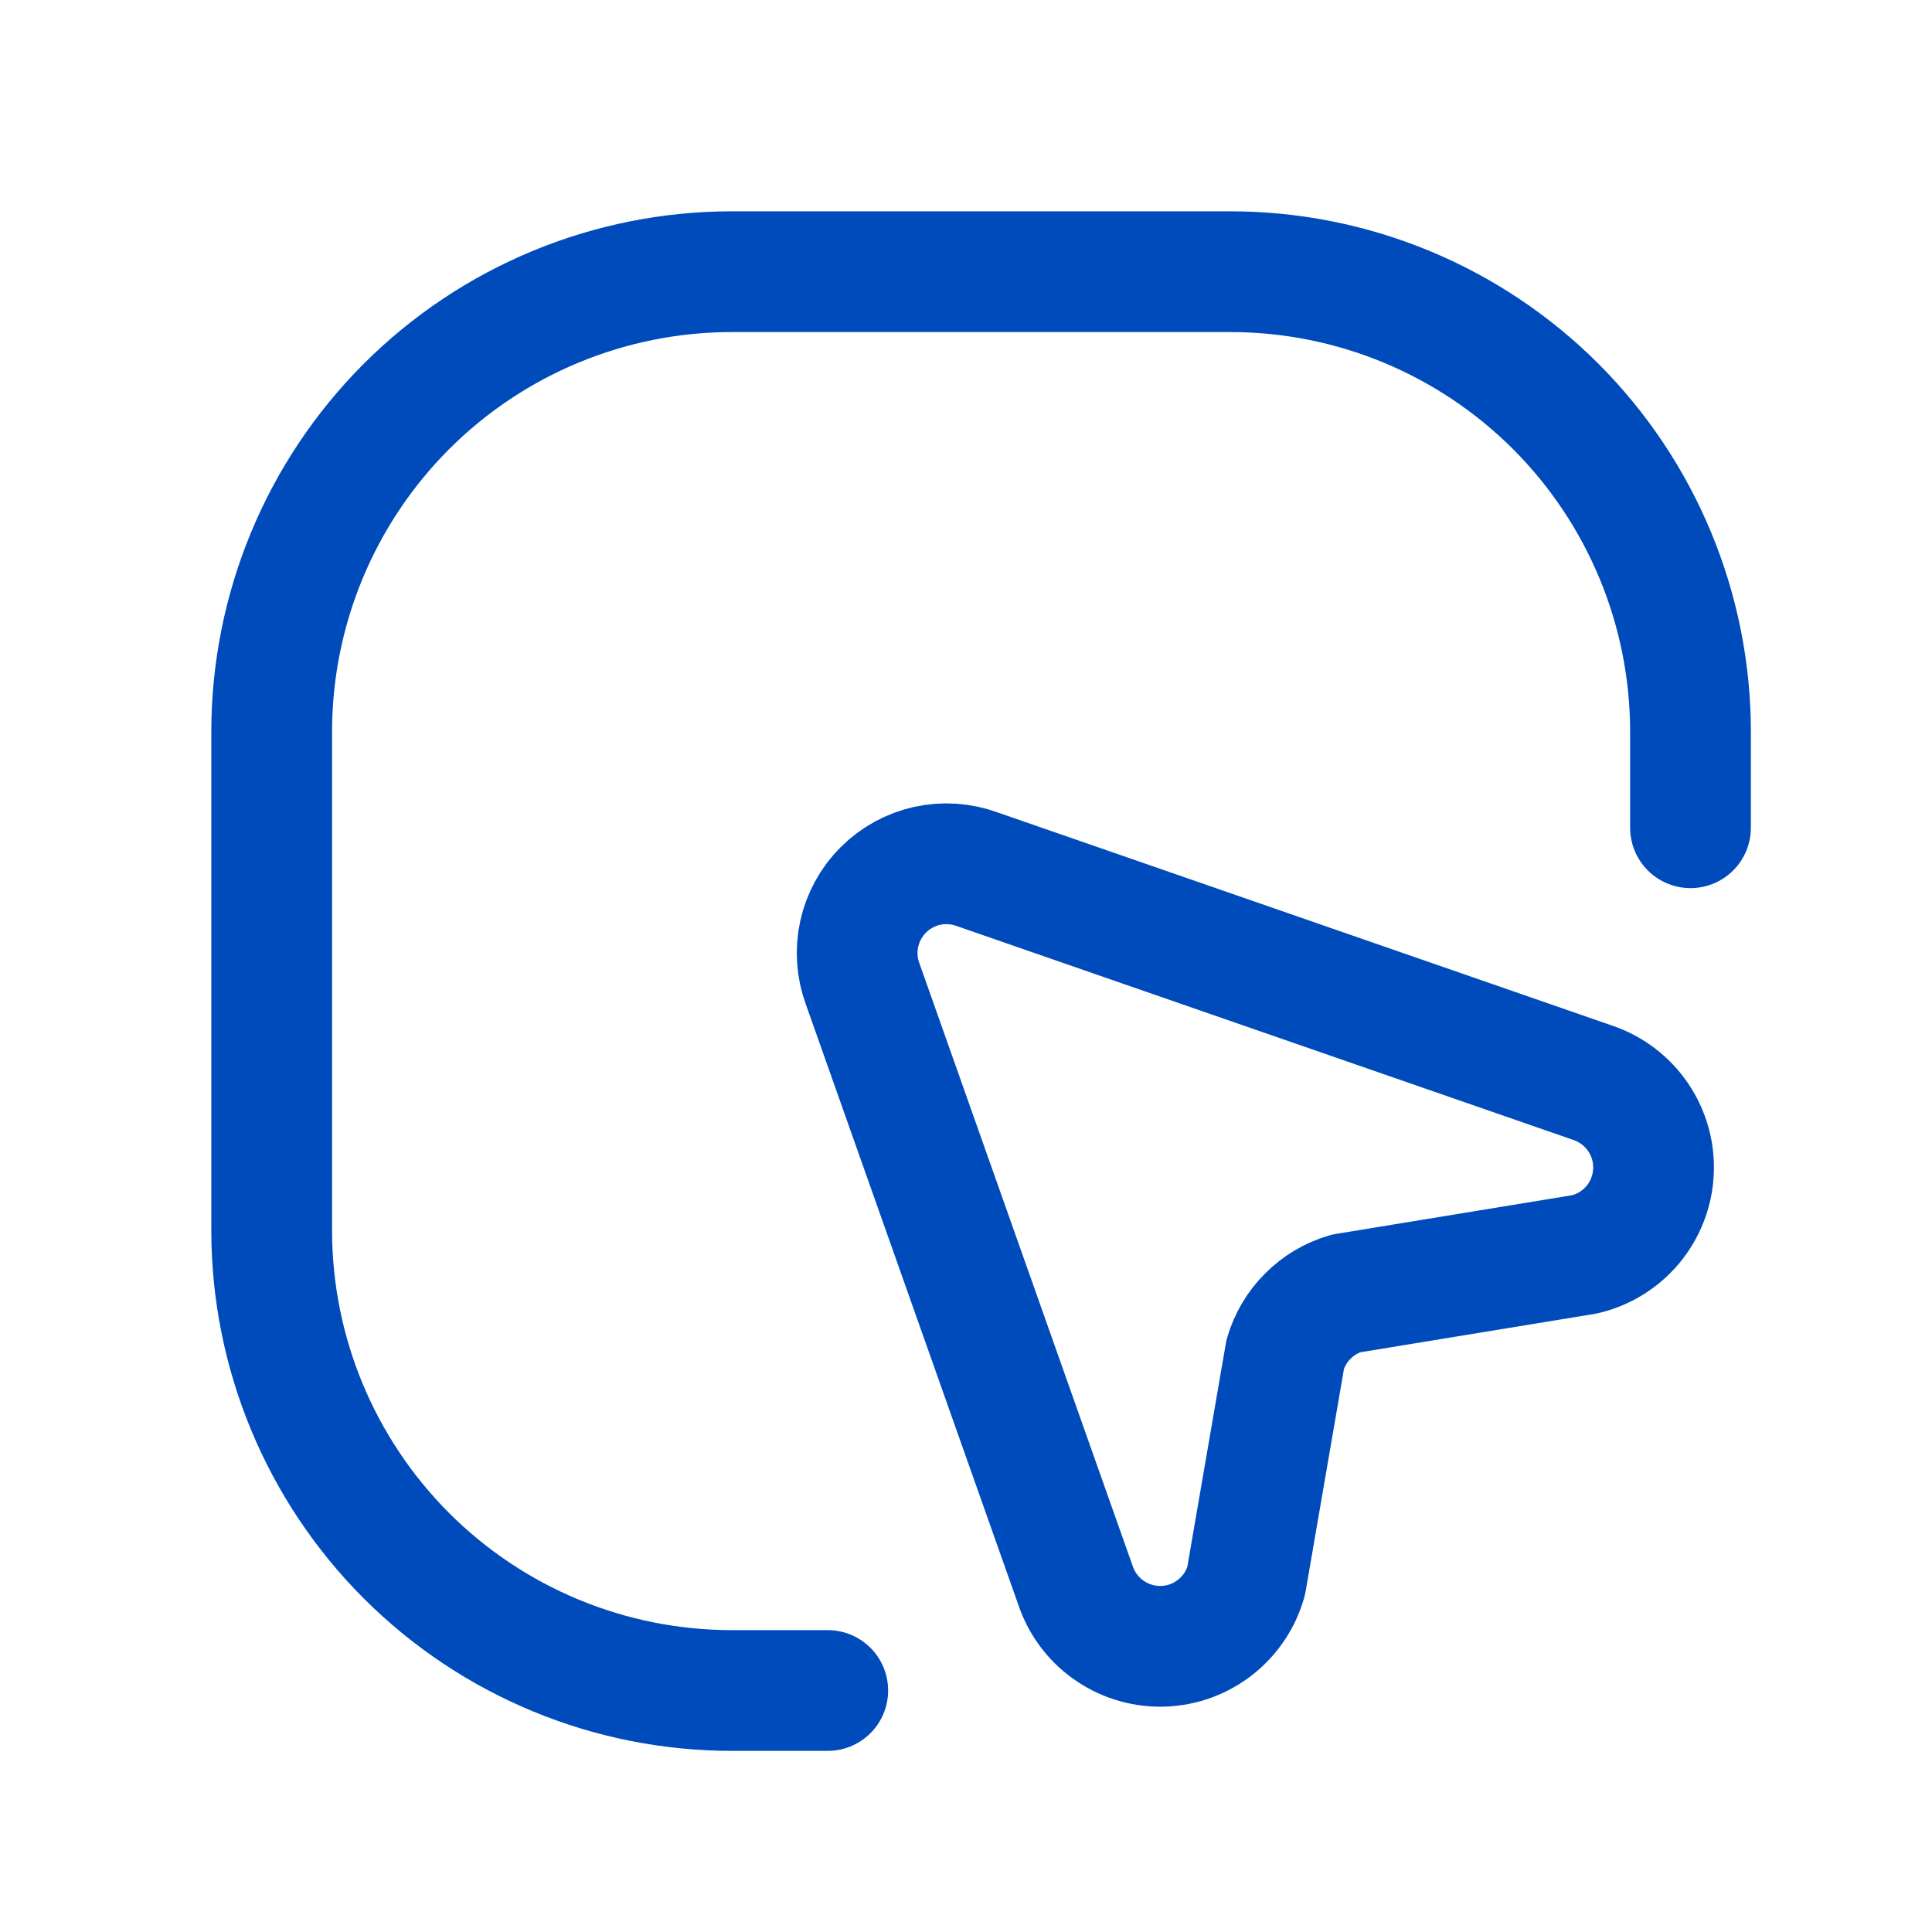 <svg width="32" height="32" viewBox="0 0 32 32" fill="none" xmlns="http://www.w3.org/2000/svg">
<path d="M13.71 28H12.122C10.1 28 8.162 27.197 6.732 25.768C5.303 24.338 4.5 22.4 4.5 20.378V12.122C4.5 10.1 5.303 8.162 6.732 6.732C8.162 5.303 10.1 4.5 12.122 4.5H20.378C22.4 4.5 24.338 5.303 25.768 6.732C27.197 8.162 28 10.1 28 12.122V13.71" stroke="#004BBB" stroke-width="2" stroke-linecap="round"/>
<path d="M21.288 22.428L20.64 26.187C20.556 26.488 20.379 26.754 20.134 26.948C19.89 27.142 19.59 27.254 19.278 27.267C18.966 27.28 18.658 27.194 18.398 27.021C18.138 26.849 17.939 26.598 17.83 26.305L14.287 16.293C14.19 16.028 14.171 15.742 14.232 15.466C14.293 15.191 14.431 14.939 14.63 14.74C14.83 14.54 15.082 14.402 15.357 14.341C15.632 14.281 15.919 14.3 16.184 14.397L26.392 17.938C26.695 18.043 26.956 18.243 27.135 18.509C27.315 18.775 27.403 19.092 27.386 19.412C27.37 19.732 27.25 20.038 27.044 20.285C26.838 20.531 26.558 20.703 26.246 20.776L22.291 21.424C22.053 21.494 21.837 21.623 21.662 21.799C21.486 21.974 21.358 22.191 21.288 22.428Z" stroke="#004BBB" stroke-width="2" stroke-linecap="round" stroke-linejoin="round"/>
</svg>

